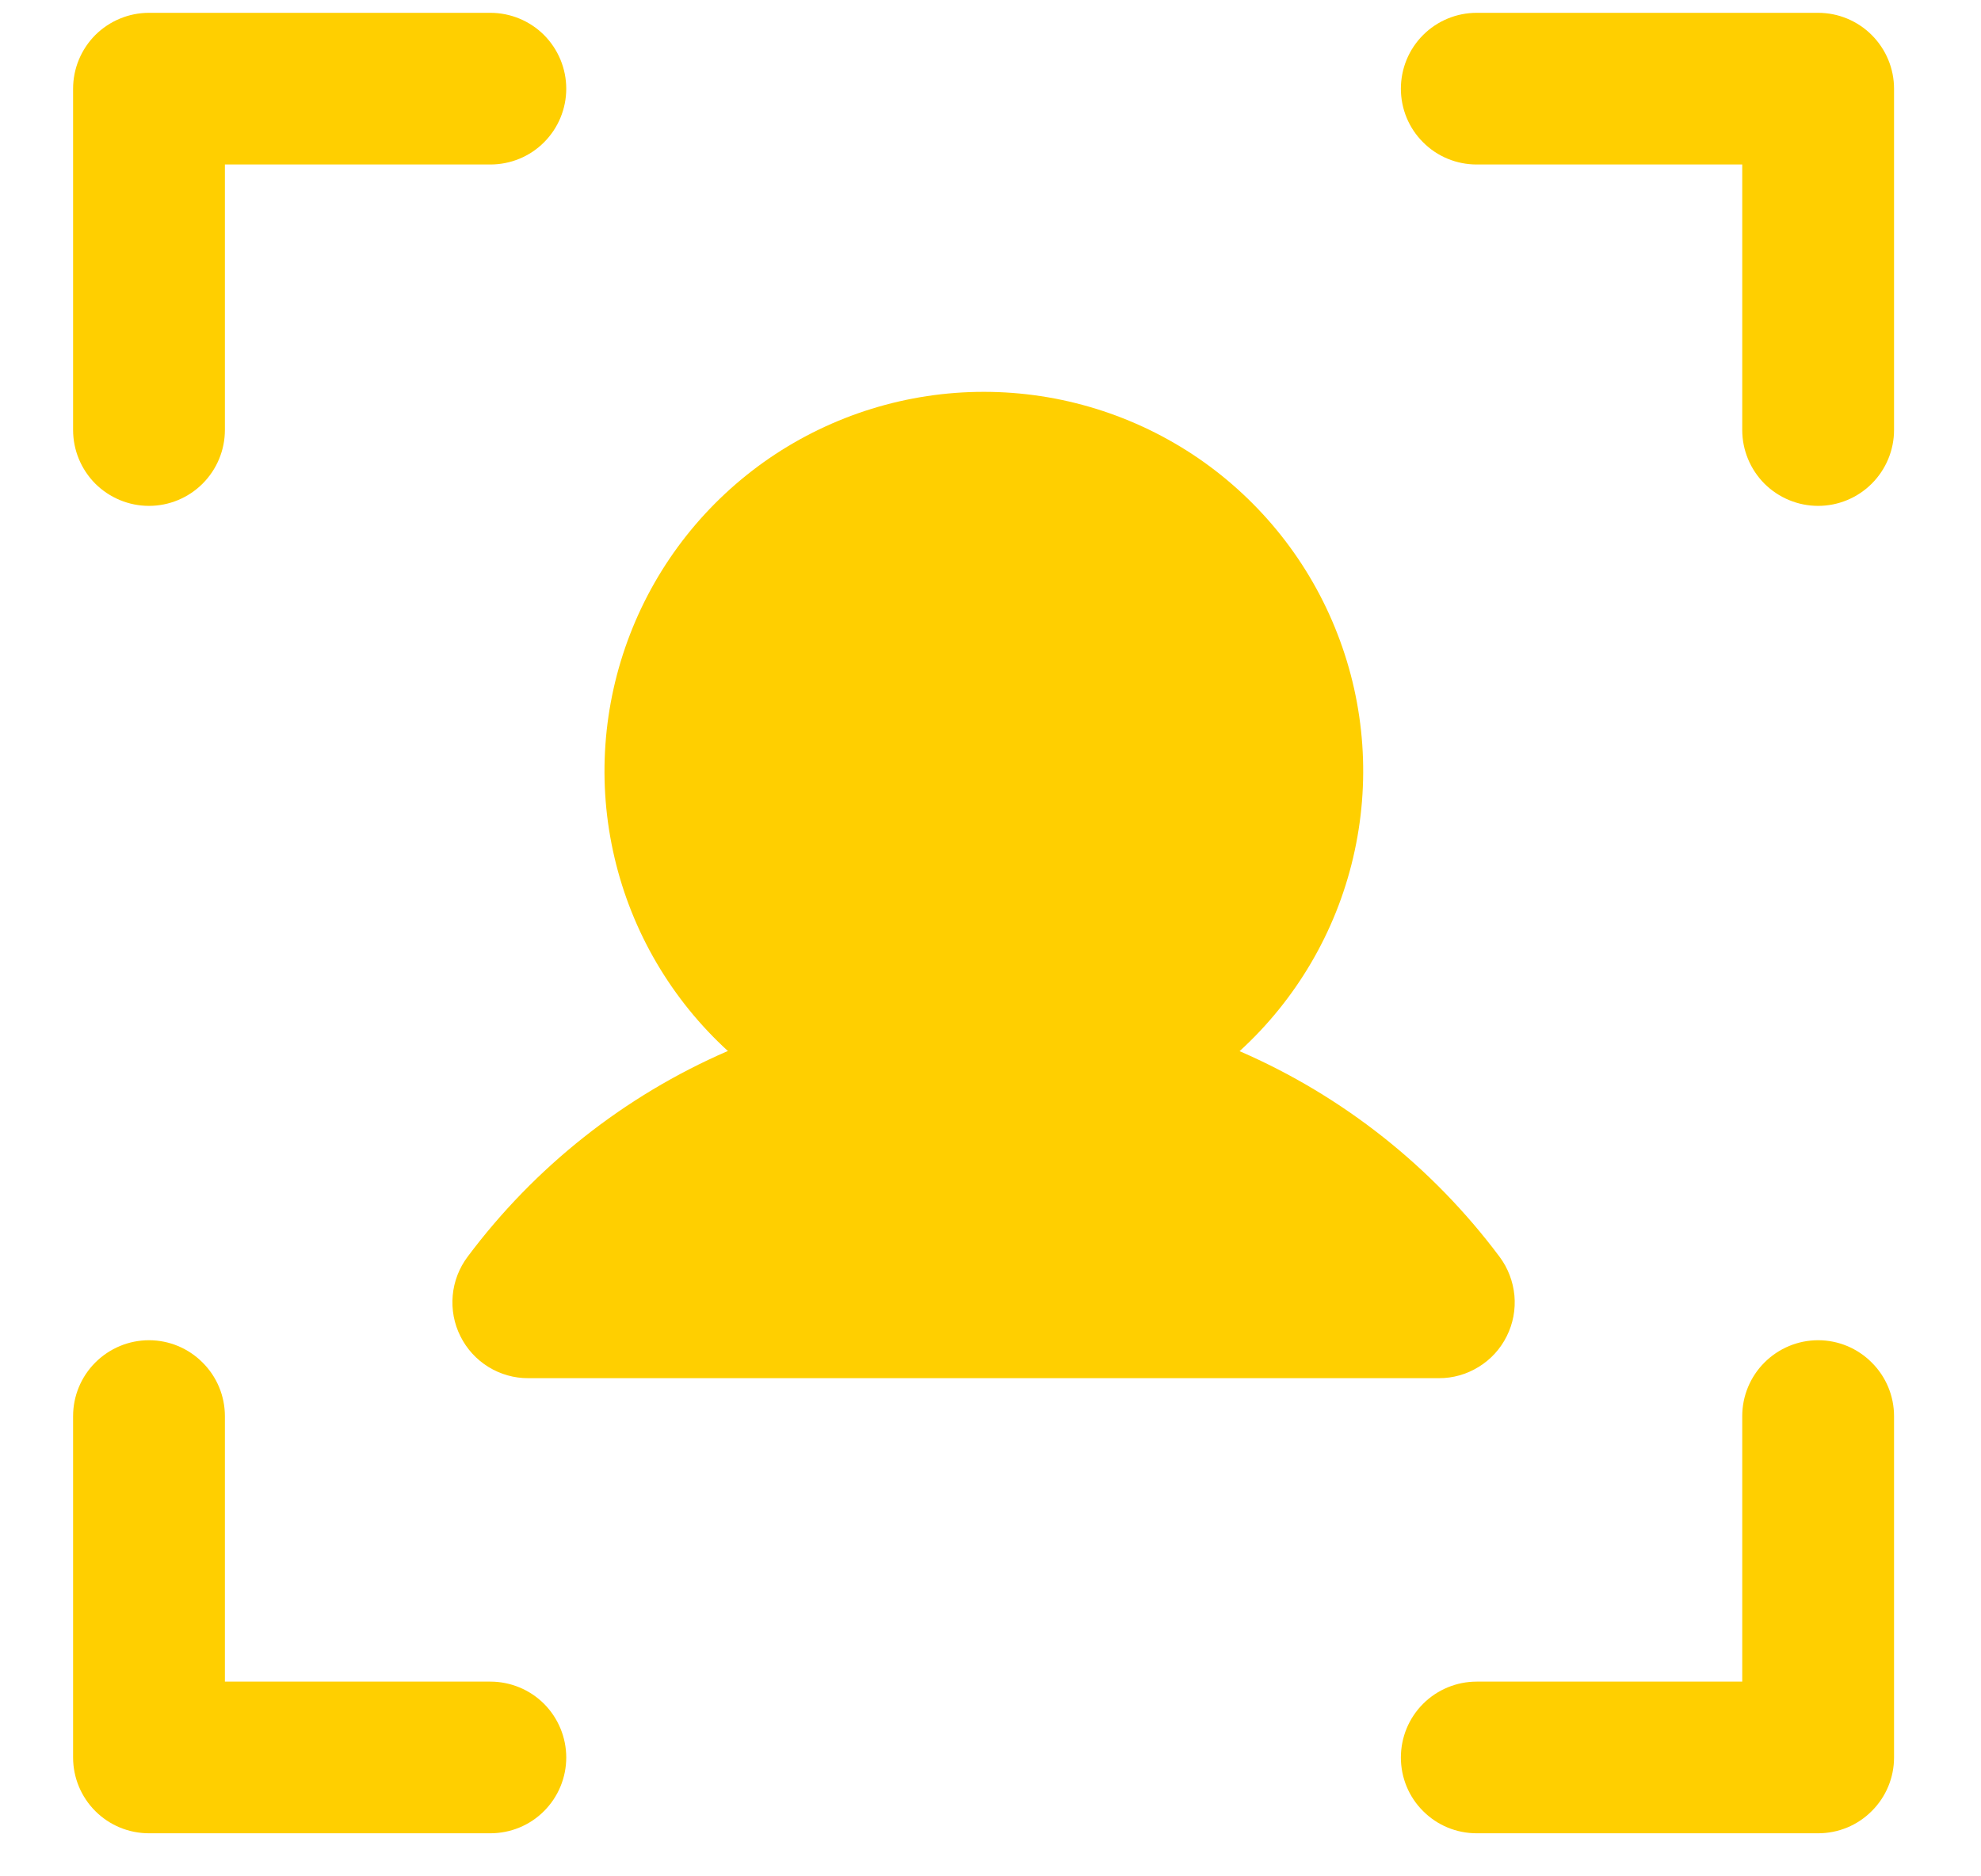 <svg width="19" height="18" viewBox="0 0 19 18" fill="none" xmlns="http://www.w3.org/2000/svg">
<path d="M18.166 0.851V4.125C18.166 4.318 18.089 4.503 17.952 4.64C17.816 4.776 17.631 4.853 17.438 4.853C17.245 4.853 17.06 4.776 16.923 4.64C16.787 4.503 16.71 4.318 16.71 4.125V1.578H14.163C13.97 1.578 13.785 1.502 13.649 1.365C13.512 1.229 13.436 1.044 13.436 0.851C13.436 0.658 13.512 0.473 13.649 0.336C13.785 0.2 13.97 0.123 14.163 0.123H17.438C17.631 0.123 17.816 0.2 17.952 0.336C18.089 0.473 18.166 0.658 18.166 0.851ZM17.438 12.857C17.245 12.857 17.06 12.934 16.923 13.071C16.787 13.207 16.71 13.392 16.71 13.585V16.132H14.163C13.97 16.132 13.785 16.209 13.649 16.345C13.512 16.482 13.436 16.667 13.436 16.86C13.436 17.053 13.512 17.238 13.649 17.374C13.785 17.511 13.97 17.587 14.163 17.587H17.438C17.631 17.587 17.816 17.511 17.952 17.374C18.089 17.238 18.166 17.053 18.166 16.86V13.585C18.166 13.392 18.089 13.207 17.952 13.071C17.816 12.934 17.631 12.857 17.438 12.857ZM4.703 16.132H2.157V13.585C2.157 13.392 2.08 13.207 1.943 13.071C1.807 12.934 1.622 12.857 1.429 12.857C1.236 12.857 1.051 12.934 0.914 13.071C0.778 13.207 0.701 13.392 0.701 13.585V16.86C0.701 17.053 0.778 17.238 0.914 17.374C1.051 17.511 1.236 17.587 1.429 17.587H4.703C4.896 17.587 5.082 17.511 5.218 17.374C5.354 17.238 5.431 17.053 5.431 16.86C5.431 16.667 5.354 16.482 5.218 16.345C5.082 16.209 4.896 16.132 4.703 16.132ZM1.429 4.853C1.622 4.853 1.807 4.776 1.943 4.64C2.08 4.503 2.157 4.318 2.157 4.125V1.578H4.703C4.896 1.578 5.082 1.502 5.218 1.365C5.354 1.229 5.431 1.044 5.431 0.851C5.431 0.658 5.354 0.473 5.218 0.336C5.082 0.2 4.896 0.123 4.703 0.123H1.429C1.236 0.123 1.051 0.2 0.914 0.336C0.778 0.473 0.701 0.658 0.701 0.851V4.125C0.701 4.318 0.778 4.503 0.914 4.64C1.051 4.776 1.236 4.853 1.429 4.853ZM6.977 10.084C5.989 10.513 5.13 11.193 4.485 12.056C4.404 12.164 4.354 12.293 4.342 12.428C4.33 12.562 4.355 12.698 4.416 12.819C4.476 12.94 4.569 13.042 4.684 13.113C4.799 13.184 4.932 13.222 5.067 13.221H13.8C13.935 13.222 14.067 13.184 14.182 13.113C14.298 13.042 14.391 12.94 14.451 12.819C14.512 12.698 14.537 12.562 14.525 12.428C14.512 12.293 14.463 12.164 14.382 12.056C13.737 11.193 12.878 10.513 11.889 10.084C12.431 9.589 12.811 8.942 12.978 8.228C13.146 7.514 13.094 6.766 12.828 6.082C12.563 5.397 12.097 4.81 11.492 4.395C10.886 3.981 10.17 3.759 9.436 3.759C8.702 3.759 7.986 3.981 7.38 4.395C6.775 4.81 6.309 5.397 6.044 6.082C5.779 6.766 5.726 7.514 5.894 8.228C6.061 8.942 6.441 9.589 6.983 10.084H6.977Z" fill="#FFCF00"/>
</svg>
